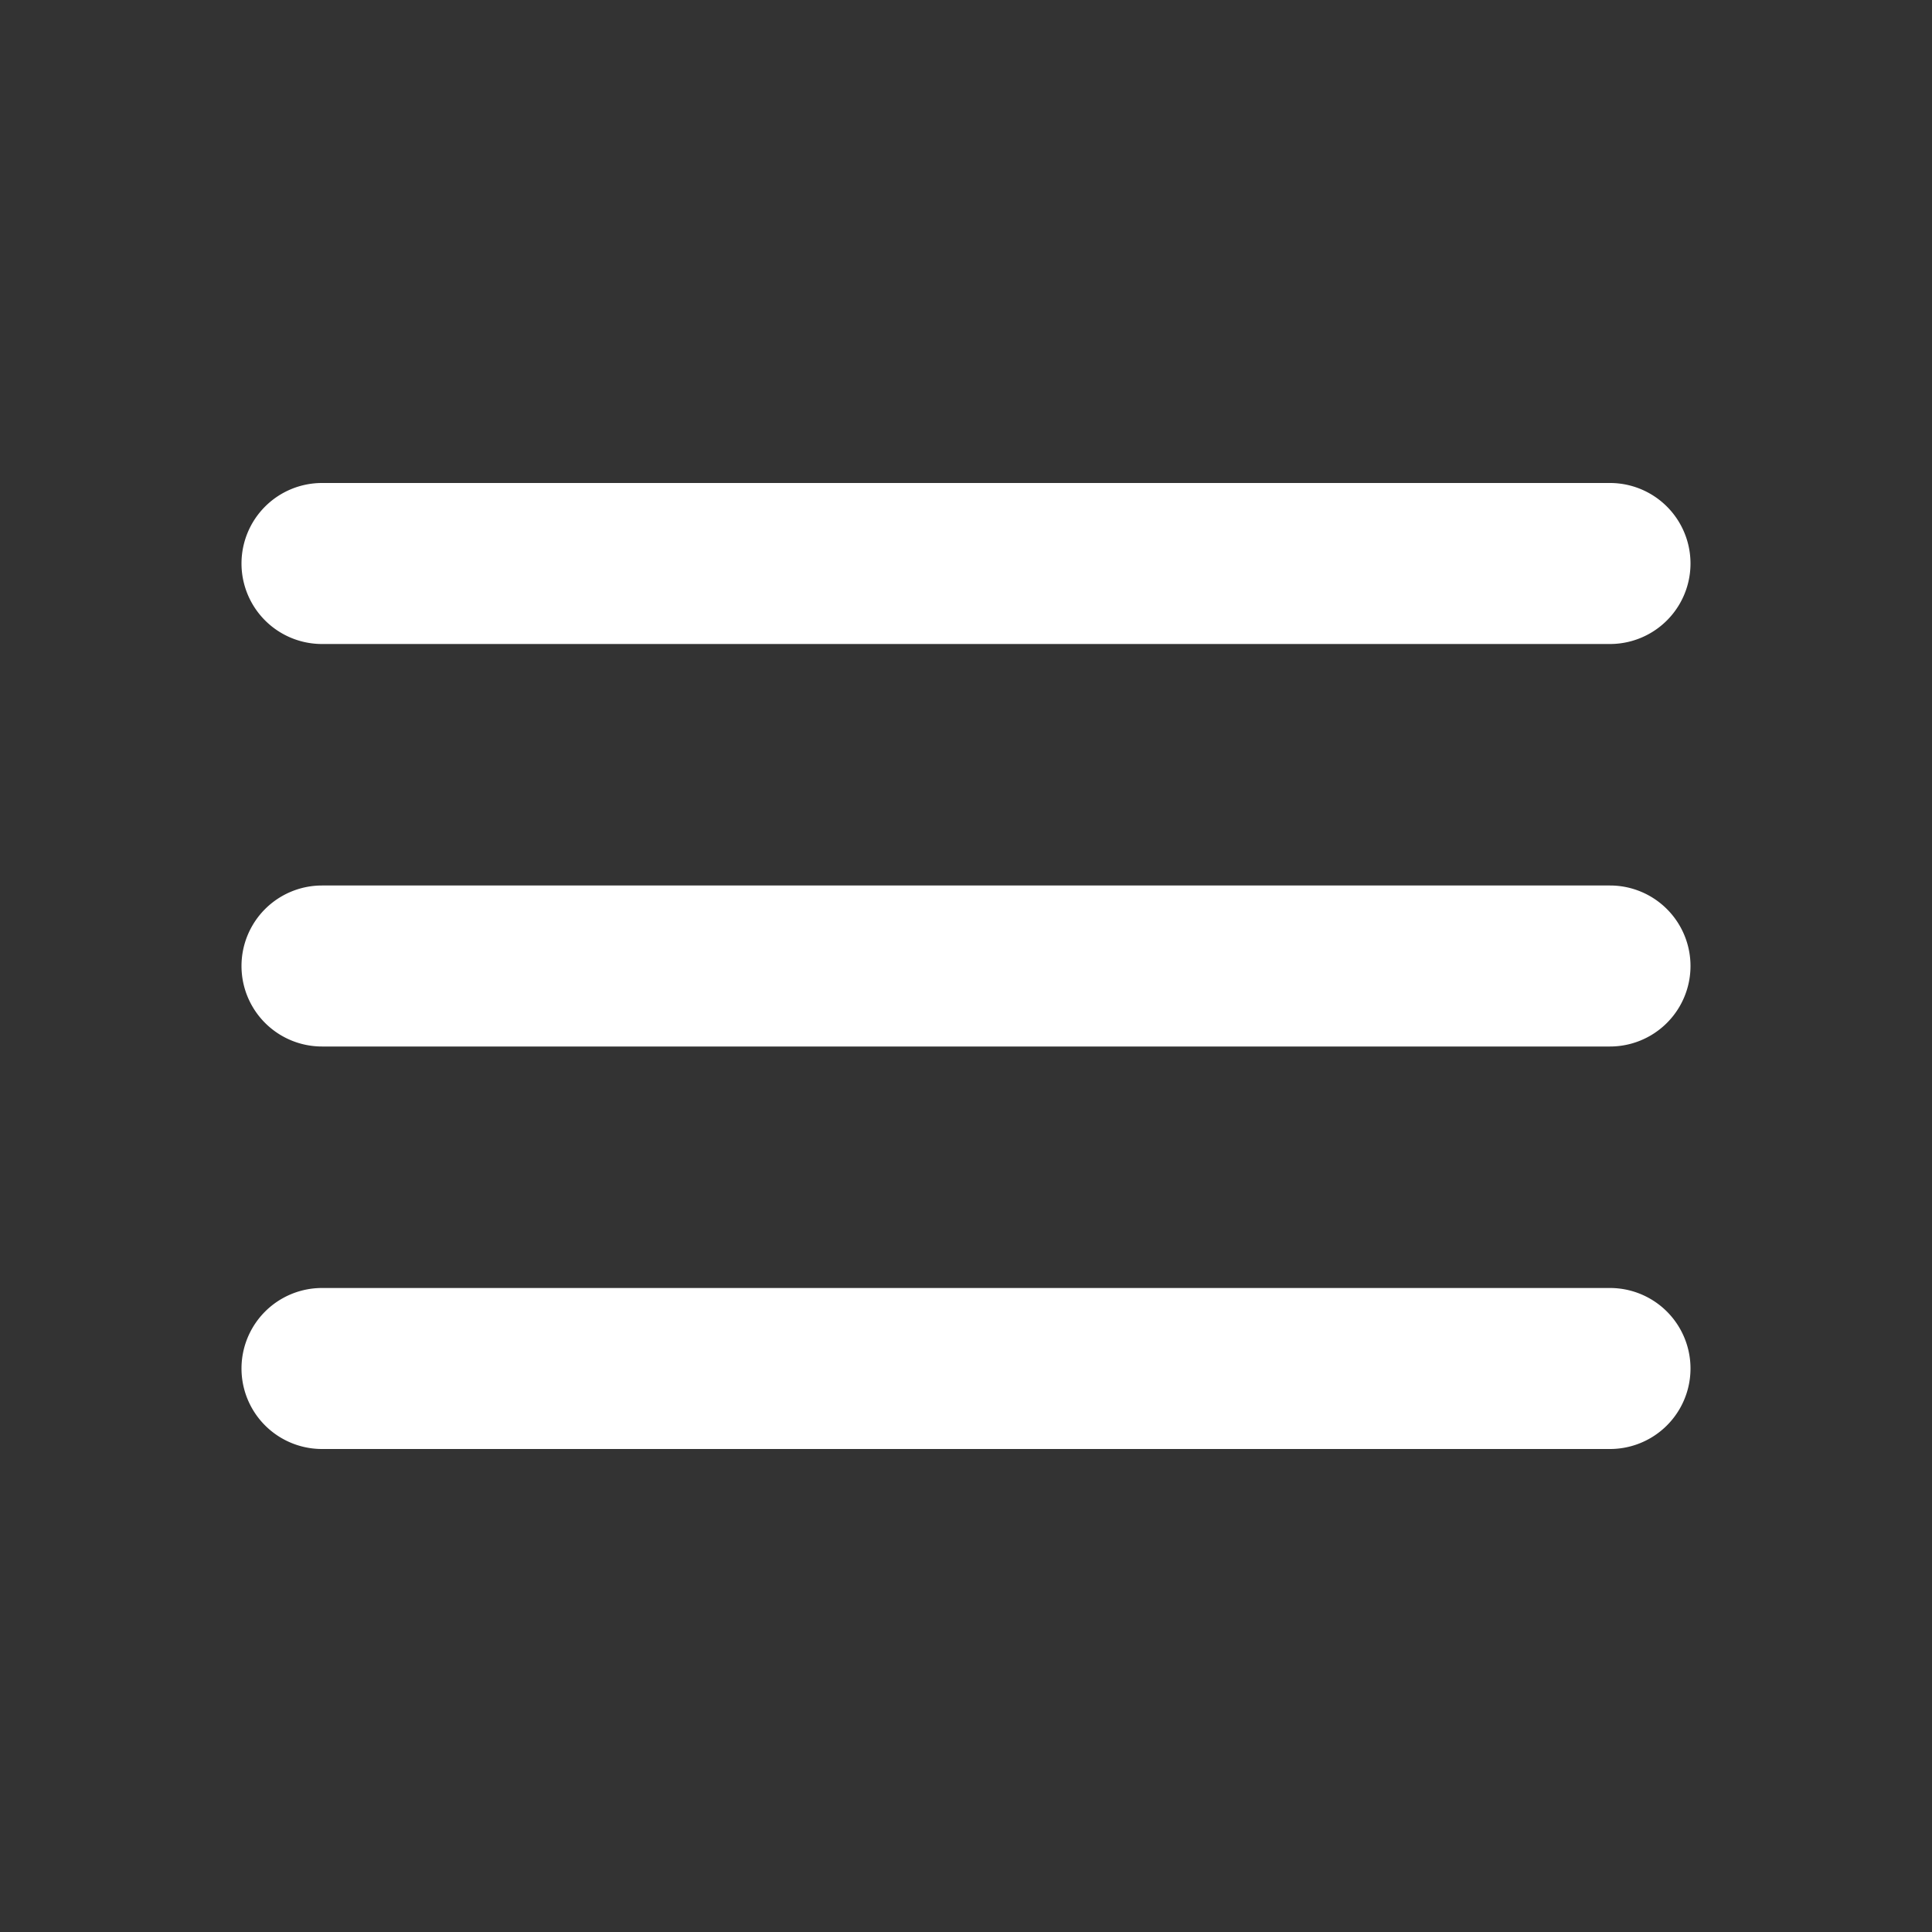 <svg xmlns="http://www.w3.org/2000/svg" width="24" height="24" viewBox="0 0 24 24">
  <rect x="0" y="0" width="24" height="24" fill="#333333" stroke="none"/>
  <g id="menu_black_24dp_2_" data-name="menu_black_24dp (2)" opacity="0.998">
    <path id="Path_5304" data-name="Path 5304" d="M0,0H24V24H0Z" fill="none"/>
    <path id="Path_5305" data-name="Path 5305" d="M4,18H20a1,1,0,0,0,0-2H4a1,1,0,0,0,0,2Zm0-5H20a1,1,0,0,0,0-2H4a1,1,0,0,0,0,2ZM3,7A1,1,0,0,0,4,8H20a1,1,0,0,0,0-2H4A1,1,0,0,0,3,7Z" fill="#fff"/>
  </g>
</svg>
